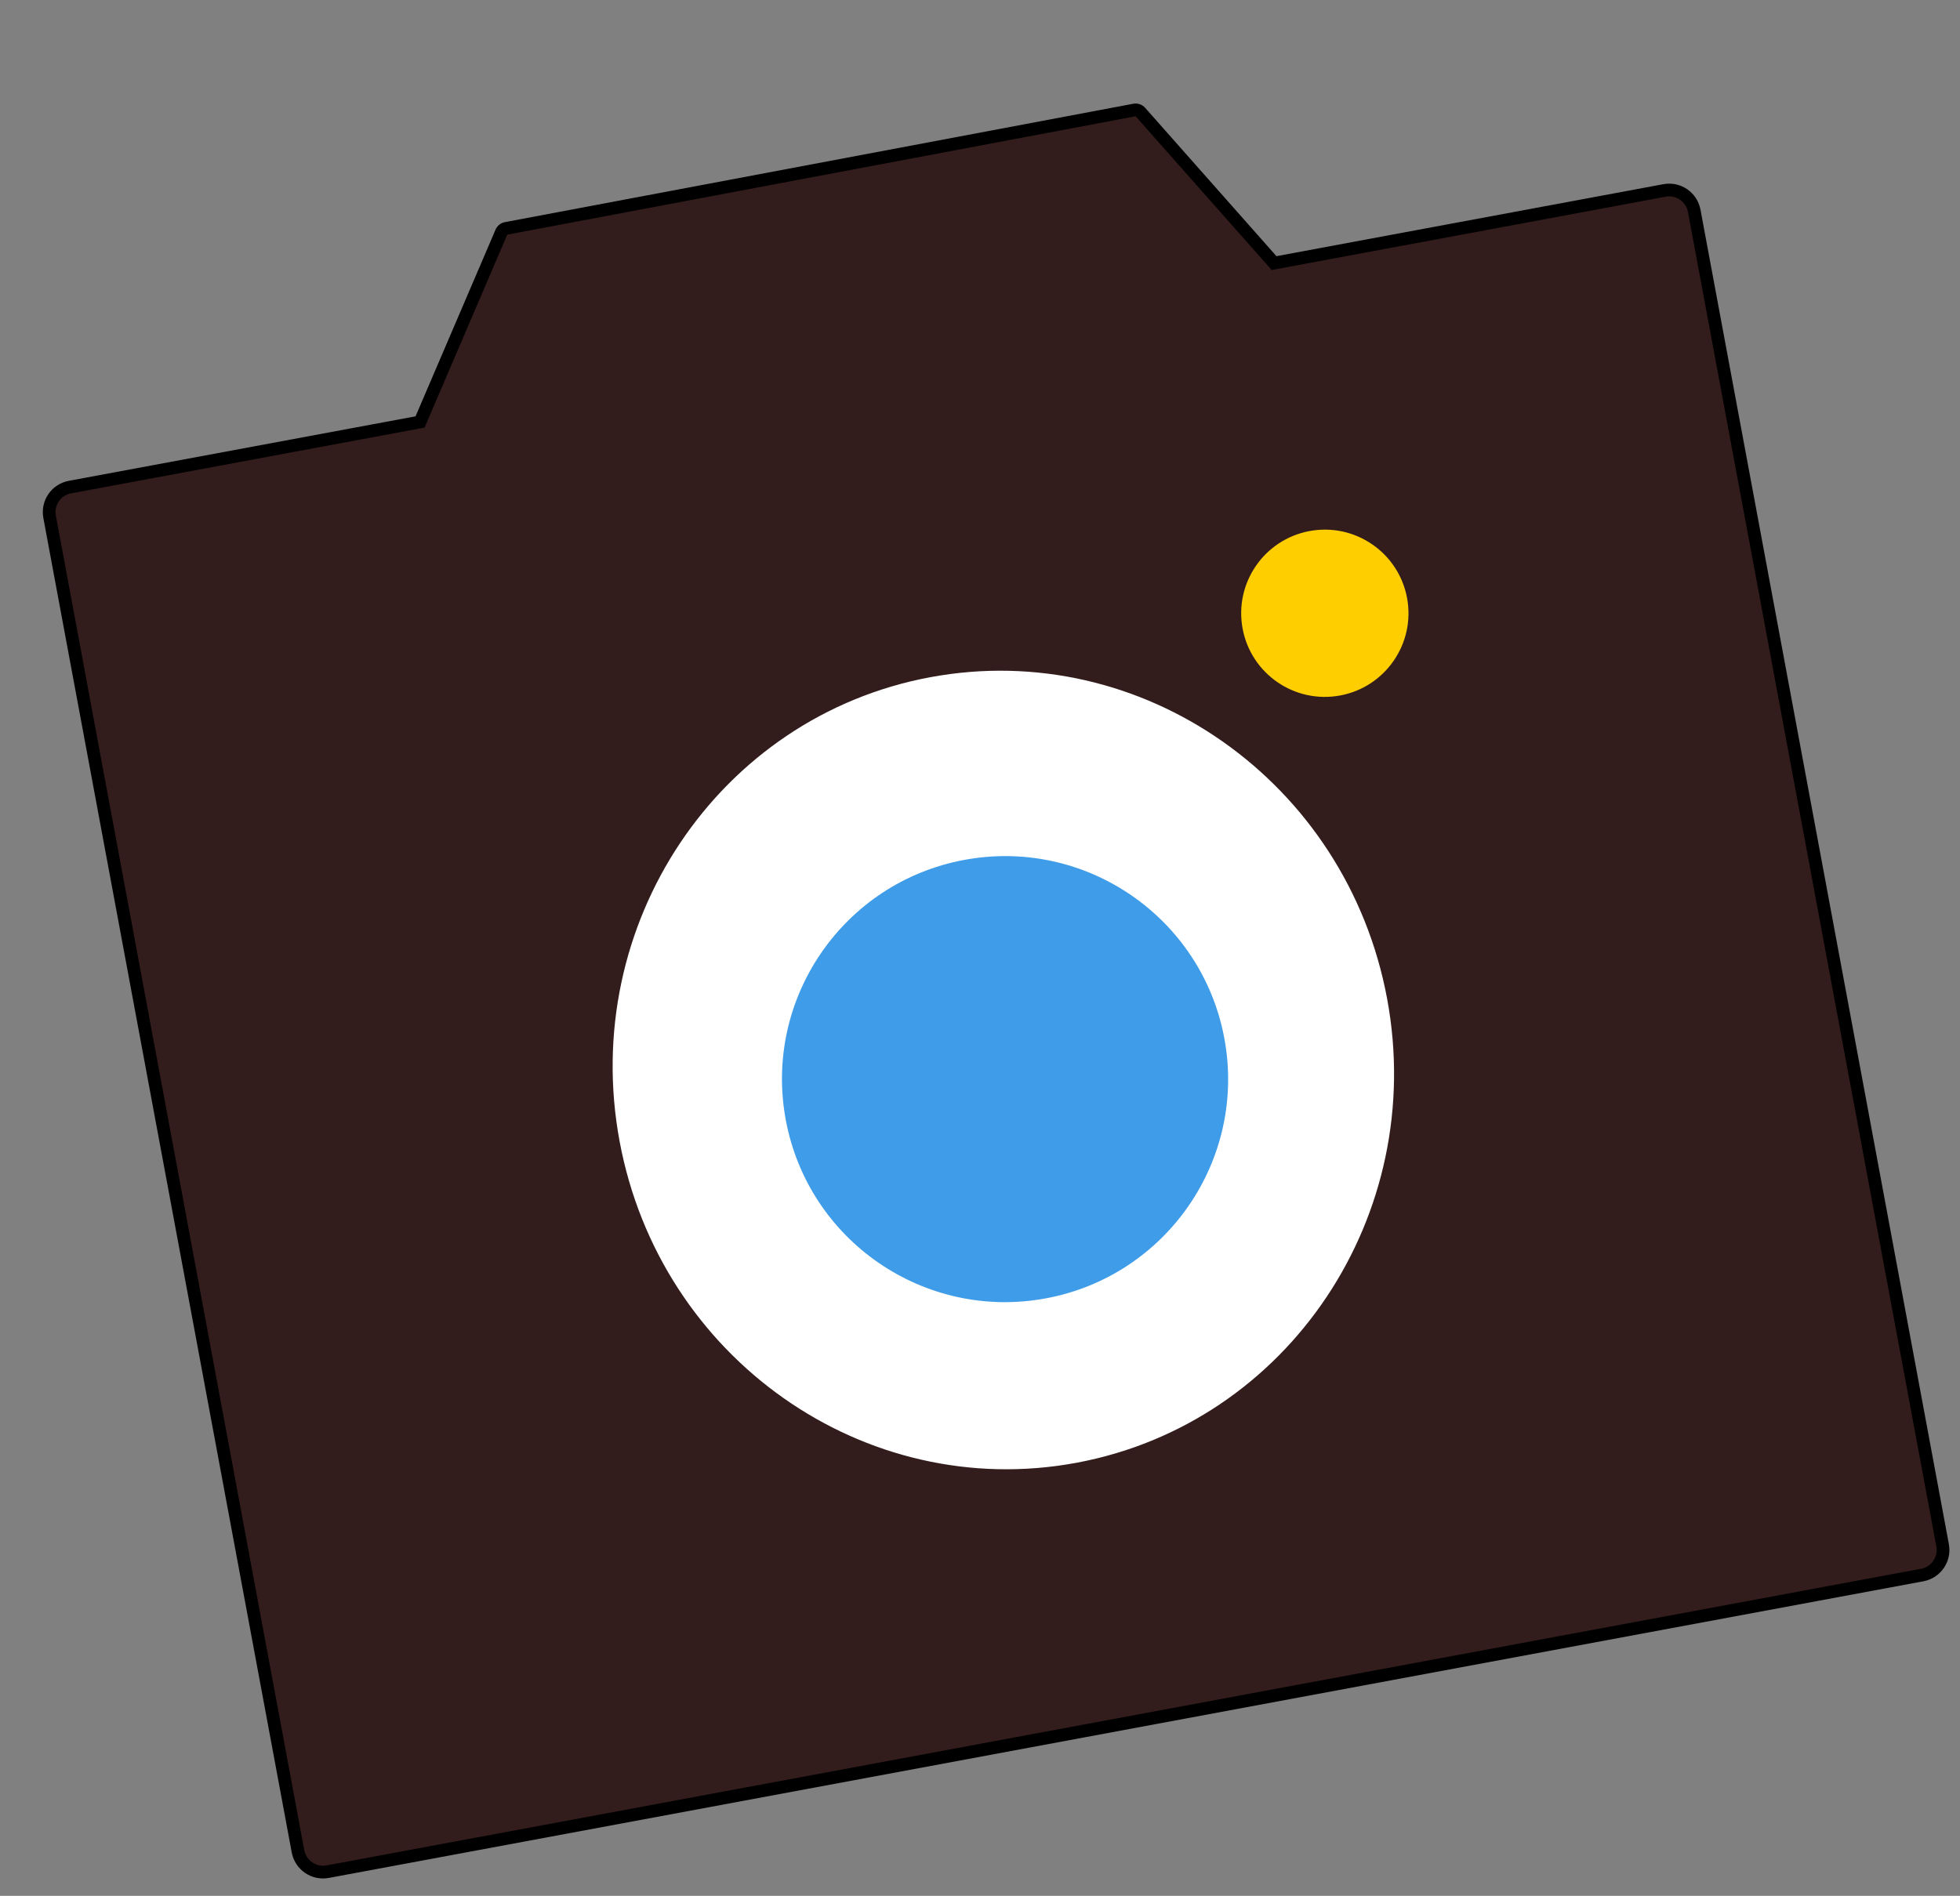 <?xml version="1.0" encoding="UTF-8"?> <svg xmlns="http://www.w3.org/2000/svg" width="154" height="149" viewBox="0 0 154 149" fill="none"><rect x="0" y="0" width="154" height="149" fill="#808080" stroke="none"/> <path fill-rule="evenodd" clip-rule="evenodd" d="M100.106 20.676L130.785 14.967C131.871 14.765 132.915 15.482 133.117 16.568L152.634 121.452C152.836 122.538 152.12 123.582 151.034 123.784L25.746 147.098C24.66 147.3 23.616 146.584 23.414 145.498L3.897 40.613C3.695 39.527 4.411 38.483 5.497 38.281L33.005 33.162L39.395 18.244C39.461 18.091 39.598 17.981 39.762 17.95L89.135 8.645C89.308 8.613 89.485 8.673 89.602 8.805L100.106 20.676Z" fill="#331C1C"></path> <path d="M100.106 20.676L99.731 21.008L99.919 21.22L100.197 21.168L100.106 20.676ZM151.034 123.784L151.125 124.276L151.034 123.784ZM25.746 147.098L25.654 146.606L25.746 147.098ZM5.497 38.281L5.589 38.773L5.497 38.281ZM33.005 33.162L33.097 33.654L33.36 33.605L33.465 33.359L33.005 33.162ZM39.395 18.244L38.935 18.048L38.935 18.048L39.395 18.244ZM39.762 17.95L39.669 17.459L39.669 17.459L39.762 17.95ZM89.135 8.645L89.042 8.154L89.135 8.645ZM89.602 8.805L89.227 9.137L89.227 9.137L89.602 8.805ZM100.197 21.168L130.876 15.459L130.693 14.476L100.014 20.185L100.197 21.168ZM130.876 15.459C131.691 15.307 132.474 15.845 132.625 16.659L133.609 16.476C133.356 15.119 132.051 14.223 130.693 14.476L130.876 15.459ZM132.625 16.659L152.142 121.544L153.126 121.361L133.609 16.476L132.625 16.659ZM152.142 121.544C152.294 122.358 151.757 123.141 150.942 123.293L151.125 124.276C152.483 124.023 153.378 122.718 153.126 121.361L152.142 121.544ZM150.942 123.293L25.654 146.606L25.837 147.59L151.125 124.276L150.942 123.293ZM25.654 146.606C24.84 146.758 24.057 146.221 23.905 145.406L22.922 145.589C23.175 146.947 24.48 147.842 25.837 147.59L25.654 146.606ZM23.905 145.406L4.388 40.522L3.405 40.705L22.922 145.589L23.905 145.406ZM4.388 40.522C4.237 39.707 4.774 38.924 5.589 38.773L5.406 37.789C4.048 38.042 3.153 39.347 3.405 40.705L4.388 40.522ZM5.589 38.773L33.097 33.654L32.914 32.671L5.406 37.789L5.589 38.773ZM33.465 33.359L39.855 18.441L38.935 18.048L32.546 32.965L33.465 33.359ZM39.855 18.441L39.855 18.441L39.669 17.459C39.342 17.52 39.066 17.741 38.935 18.048L39.855 18.441ZM39.855 18.441L89.227 9.137L89.042 8.154L39.669 17.459L39.855 18.441ZM89.227 9.137L89.227 9.137L89.976 8.474C89.743 8.21 89.388 8.089 89.042 8.154L89.227 9.137ZM89.227 9.137L99.731 21.008L100.48 20.345L89.976 8.474L89.227 9.137Z" fill="black"></path> <path d="M108.495 78.574C111.619 95.362 100.858 111.425 84.488 114.471C68.118 117.517 52.299 106.4 49.175 89.612C46.051 72.824 56.813 56.761 73.182 53.715C89.552 50.669 105.371 61.786 108.495 78.574Z" fill="white" stroke="white"></path> <circle cx="78.969" cy="84.811" r="17.525" transform="rotate(-10.541 78.969 84.811)" fill="#3F9CE8"></circle> <circle cx="104.094" cy="48.198" r="6.572" transform="rotate(-10.541 104.094 48.198)" fill="#FFCE00"></circle> </svg> 